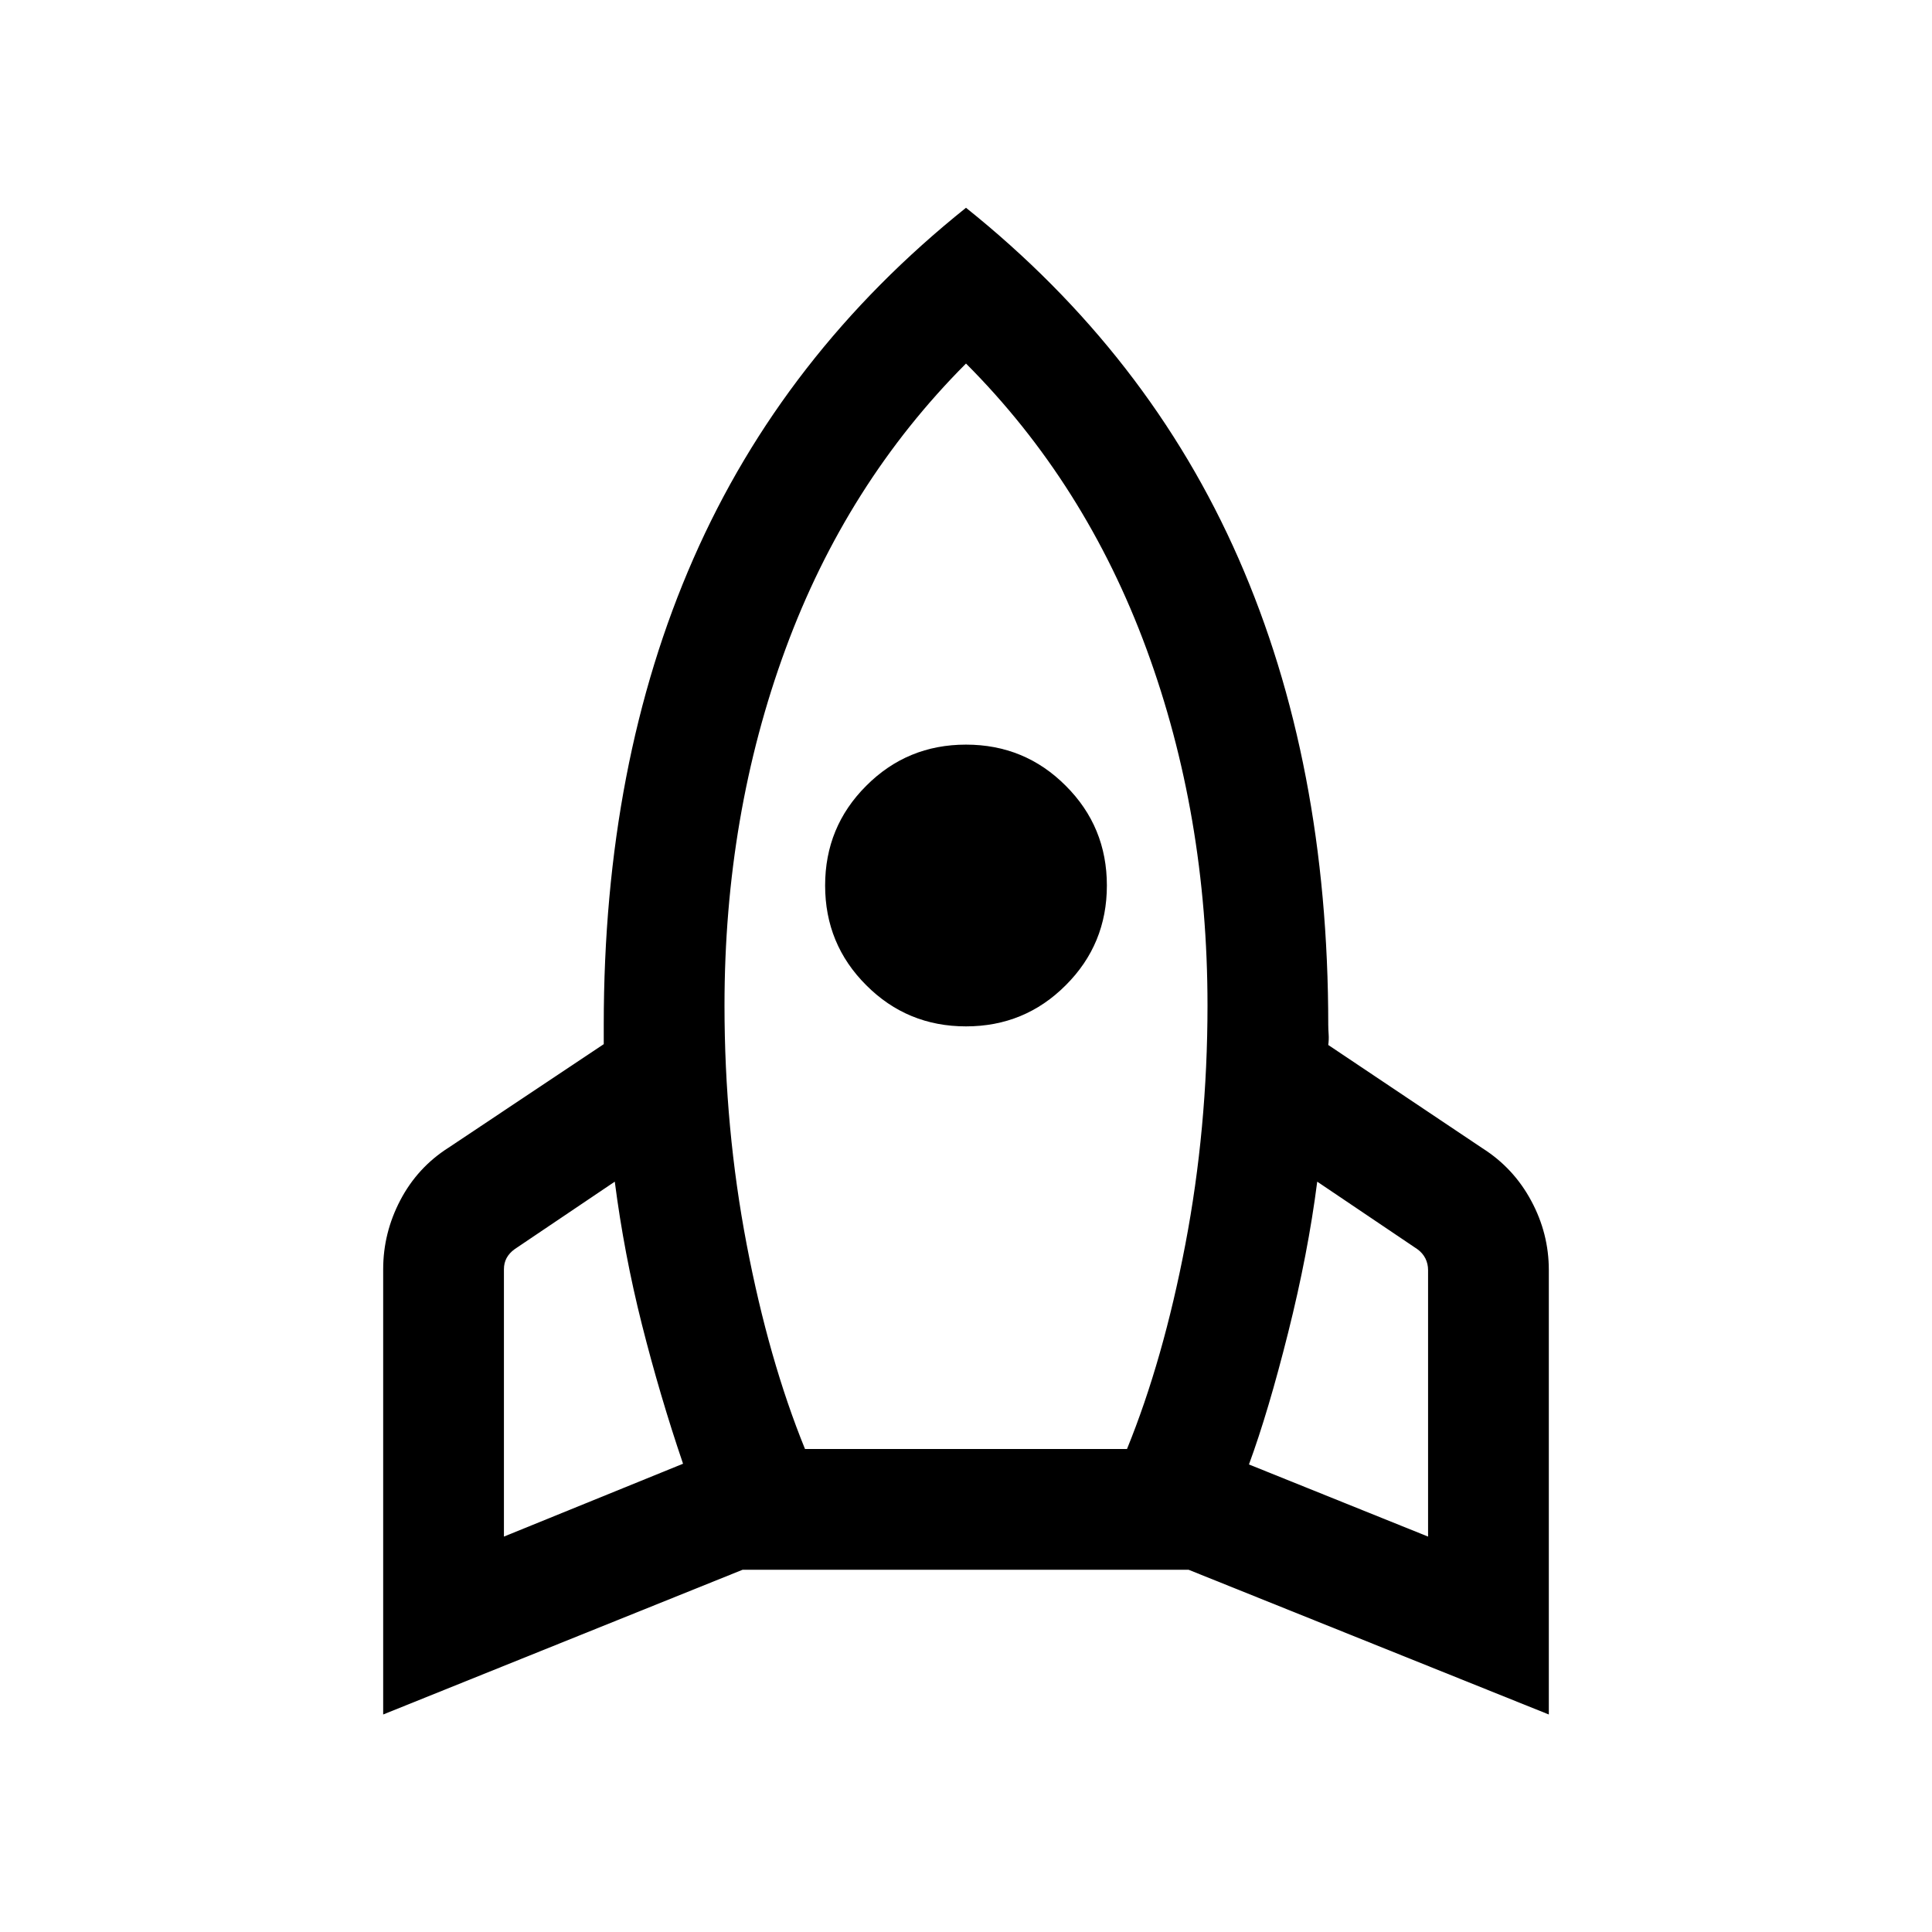 <svg width="24" height="24" viewBox="0 0 24 24" fill="none" xmlns="http://www.w3.org/2000/svg">
<mask id="mask0_1_8175" style="mask-type:alpha" maskUnits="userSpaceOnUse" x="0" y="0" width="24" height="24">
<rect width="24" height="24" fill="#D9D9D9" style="fill:#D9D9D9;fill:color(display-p3 0.851 0.851 0.851);fill-opacity:1;"/>
</mask>
<g mask="url(#mask0_1_8175)">
<path d="M6.26 19.088L8.485 18.183C8.292 17.616 8.122 17.039 7.974 16.453C7.826 15.866 7.714 15.275 7.637 14.679L6.394 15.517C6.349 15.549 6.316 15.586 6.293 15.628C6.271 15.669 6.26 15.716 6.26 15.767V19.088ZM10 18H14C14.3 17.263 14.542 16.415 14.725 15.457C14.908 14.498 15 13.51 15 12.49C15 10.911 14.747 9.435 14.242 8.062C13.737 6.69 12.99 5.508 12 4.516C11.01 5.508 10.263 6.69 9.758 8.062C9.253 9.435 9 10.911 9 12.49C9 13.51 9.092 14.498 9.275 15.457C9.458 16.415 9.7 17.263 10 18ZM12 12.75C11.514 12.75 11.101 12.58 10.761 12.239C10.42 11.899 10.25 11.486 10.25 11C10.25 10.514 10.42 10.101 10.761 9.761C11.101 9.42 11.514 9.25 12 9.25C12.486 9.25 12.899 9.42 13.239 9.761C13.58 10.101 13.75 10.514 13.75 11C13.75 11.486 13.58 11.899 13.239 12.239C12.899 12.58 12.486 12.75 12 12.75ZM17.74 19.088V15.777C17.74 15.726 17.729 15.678 17.707 15.633C17.684 15.588 17.651 15.549 17.606 15.517L16.363 14.679C16.287 15.275 16.166 15.9 16.002 16.554C15.838 17.208 15.676 17.754 15.515 18.192L17.74 19.088ZM12 2.581C13.515 3.794 14.644 5.247 15.386 6.939C16.129 8.632 16.5 10.563 16.5 12.731C16.5 12.769 16.502 12.809 16.505 12.851C16.508 12.893 16.506 12.936 16.5 12.981L18.417 14.265C18.675 14.429 18.877 14.647 19.022 14.918C19.168 15.189 19.24 15.476 19.24 15.777V21.298L14.765 19.5H9.225L4.76 21.298V15.767C4.76 15.466 4.831 15.18 4.973 14.909C5.115 14.638 5.315 14.42 5.573 14.256L7.5 12.971V12.731C7.5 10.563 7.871 8.632 8.614 6.939C9.356 5.247 10.485 3.794 12 2.581Z" fill="#2DADCA" style="fill:#2DADCA;fill:color(display-p3 0.176 0.678 0.792);fill-opacity:1;"/>
</g>
</svg>
